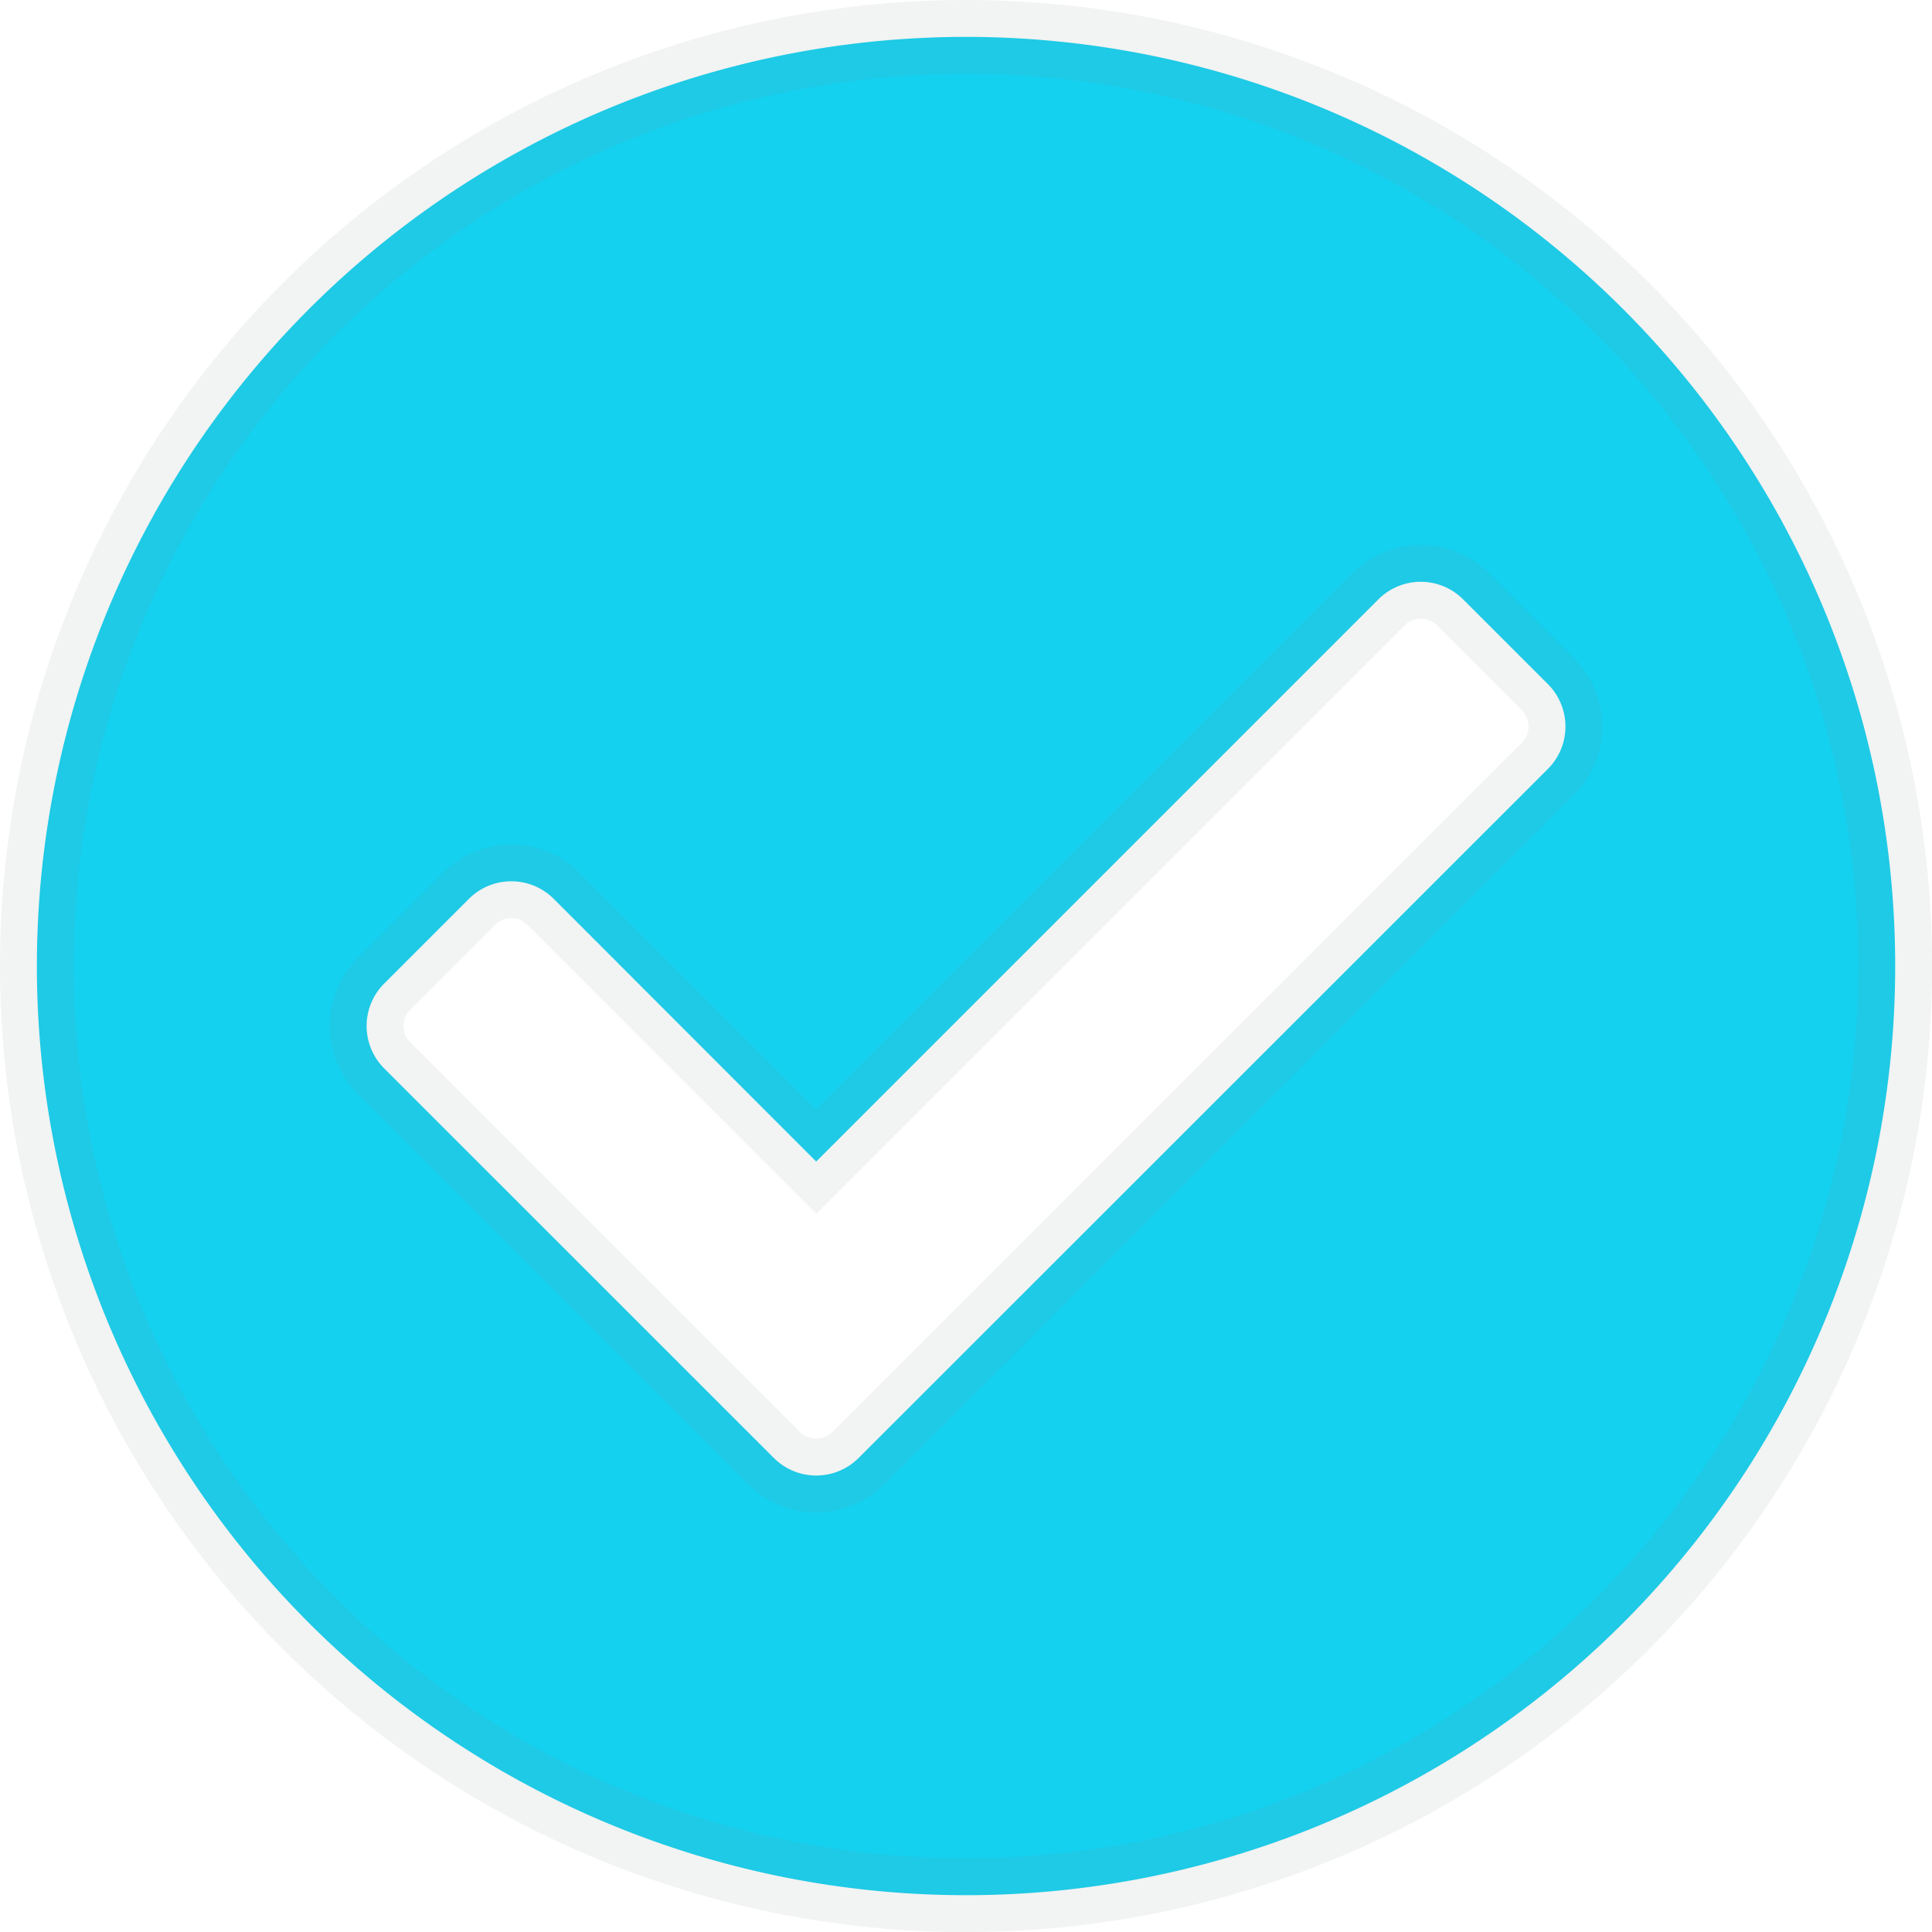 <svg xmlns="http://www.w3.org/2000/svg" width="26.187" height="26.188" viewBox="0 0 26.187 26.188"><path d="M25.594,13.25A12.594,12.594,0,1,0,13,25.844,12.594,12.594,0,0,0,25.594,13.25Zm-14.05,6.668a.813.813,0,0,1-1.149,0L5.113,14.637a.813.813,0,0,1,0-1.149l1.149-1.149a.813.813,0,0,1,1.149,0L10.969,15.9l7.62-7.62a.812.812,0,0,1,1.149,0l1.149,1.149a.813.813,0,0,1,0,1.149Z" transform="translate(0.094 -0.156)" fill="#14d1f0" stroke="rgba(128,134,139,0.1)" stroke-width="1"/></svg>